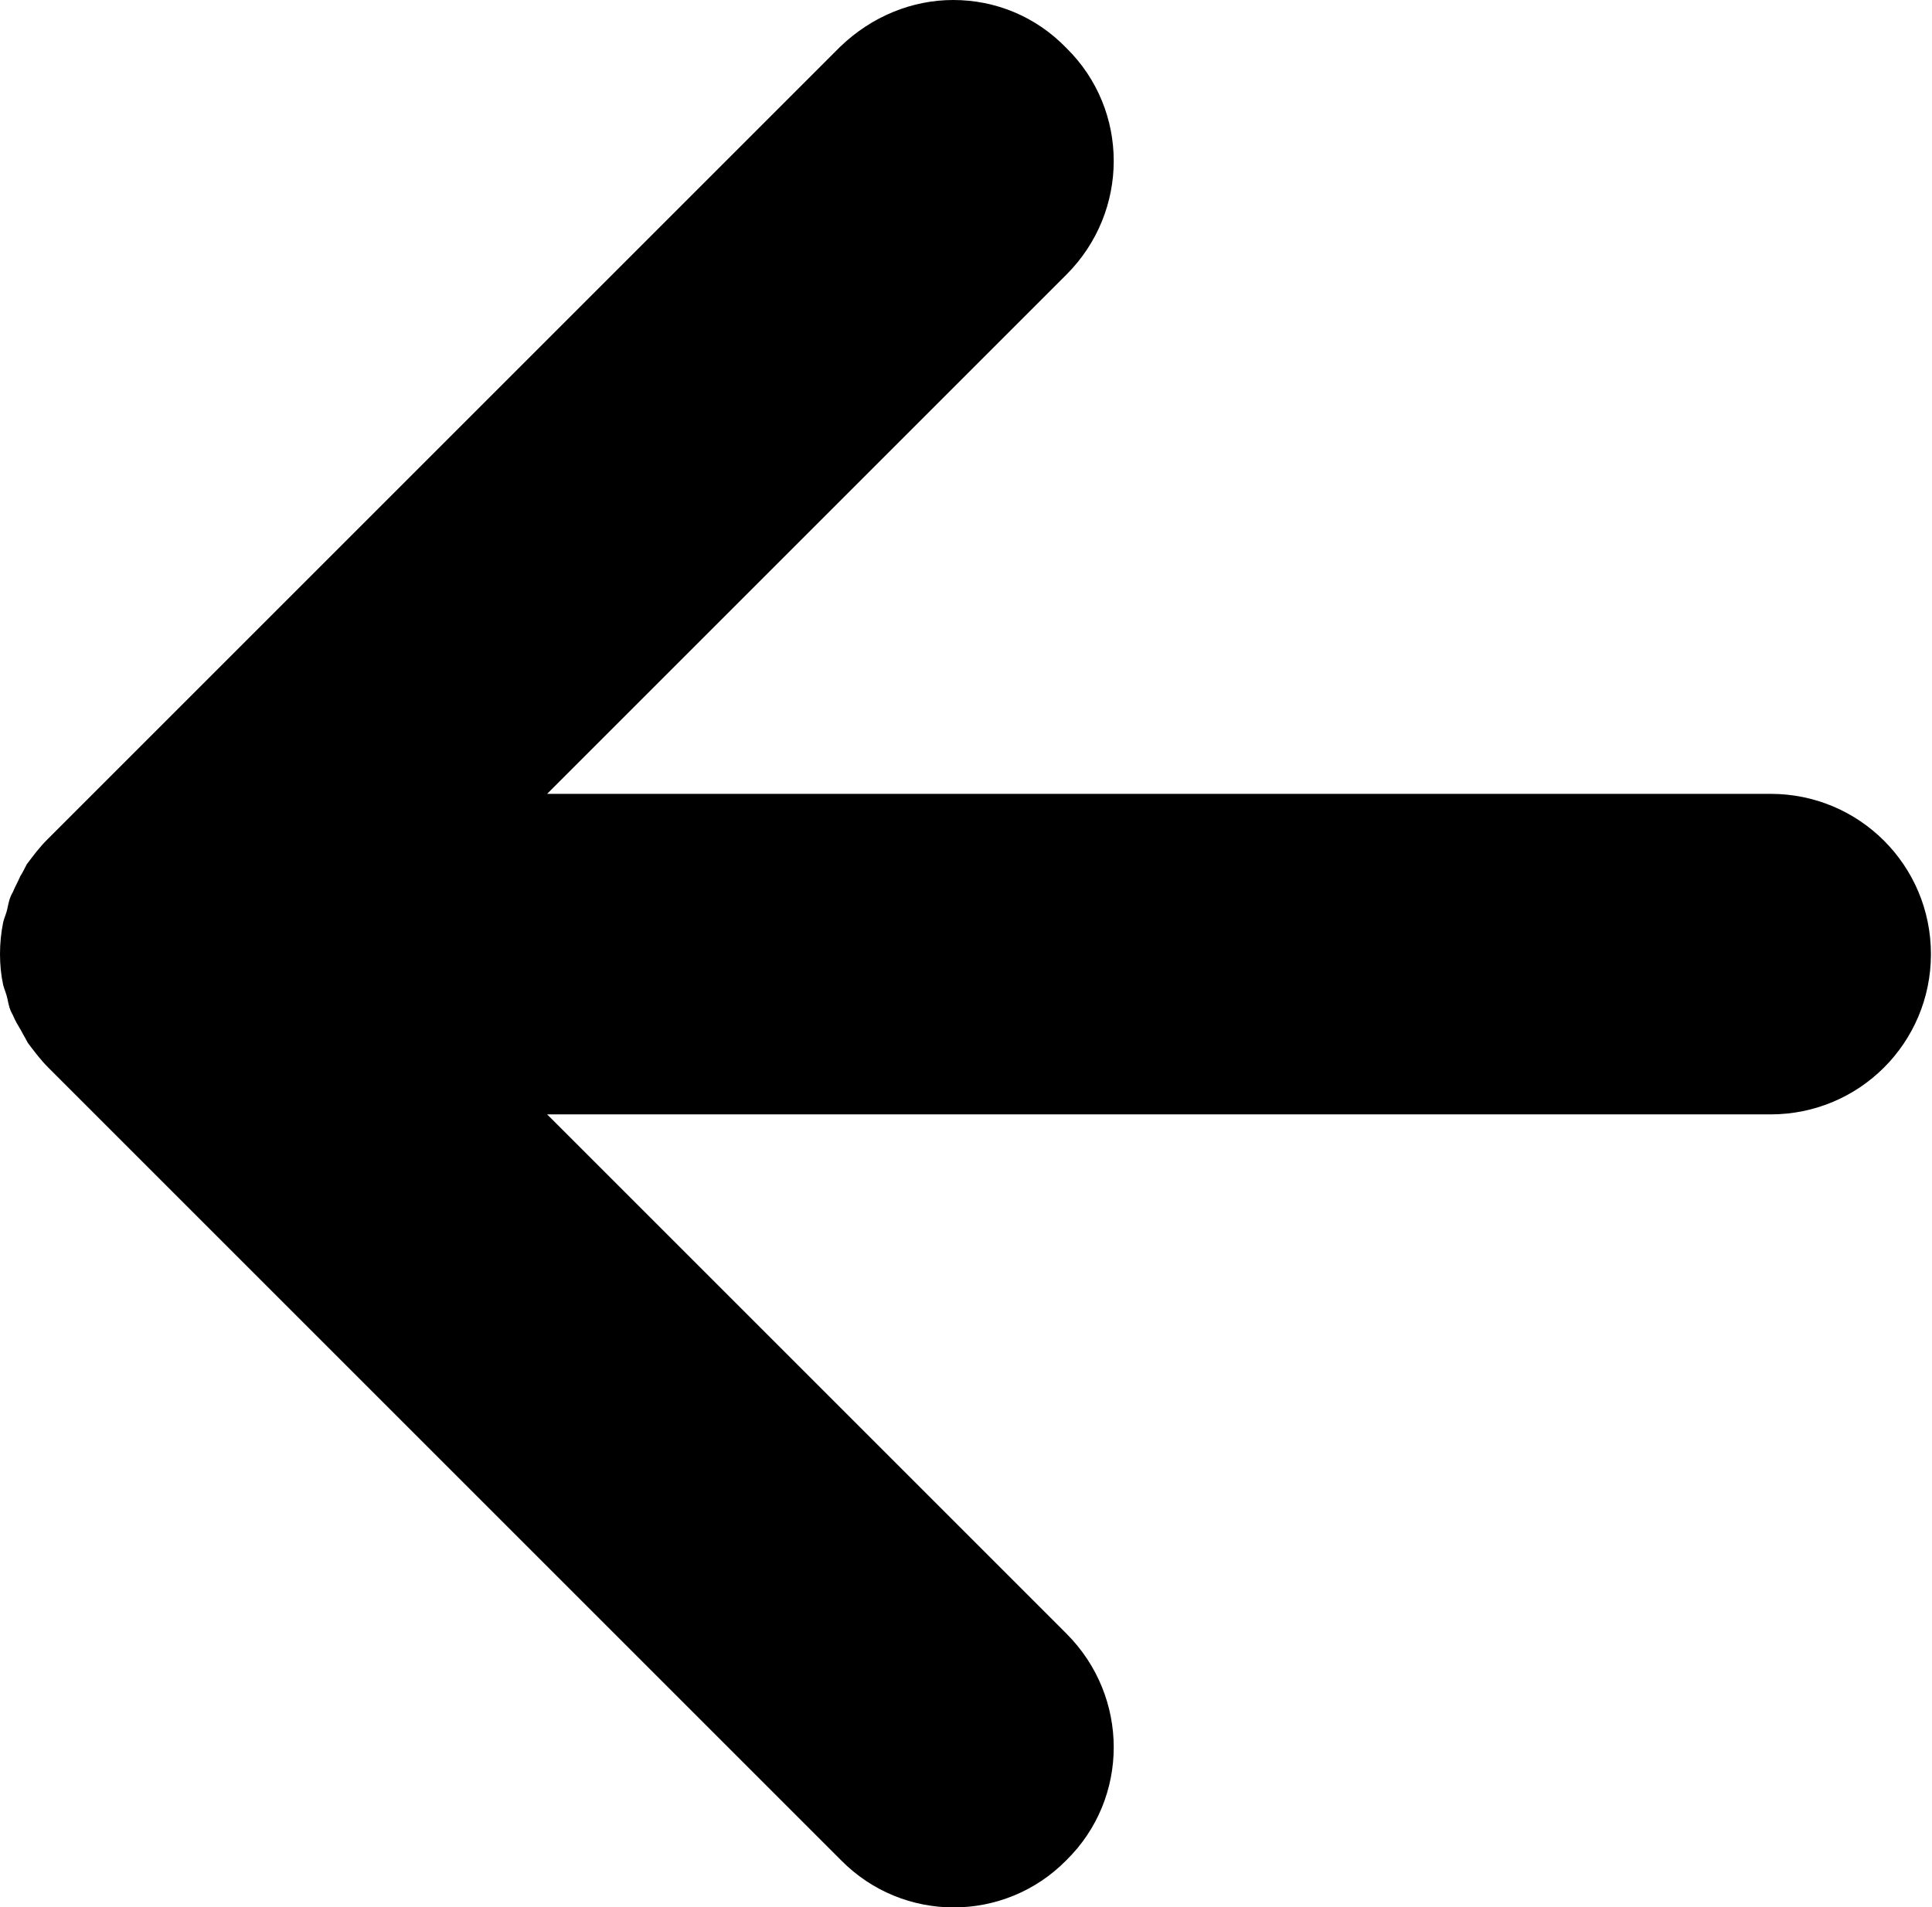 <svg id="Laag_1" xmlns="http://www.w3.org/2000/svg" xmlns:xlink="http://www.w3.org/1999/xlink" width="18.08" height="17.85" viewBox="0 0 18.08 17.85"><style>.st0{clip-path:url(#SVGID_2_);fill:#000}</style><defs><path id="SVGID_1_" d="M0 0h18.08v17.85H0z"/></defs><clipPath id="SVGID_2_"><use xlink:href="#SVGID_1_" overflow="visible"/></clipPath><path class="st0" d="M0 8.93c0 .1.01.2.03.29.01.04.03.08.04.13.01.05.02.1.05.15.02.05.05.1.08.15.02.04.04.07.06.11.06.08.12.16.19.23l7.42 7.42c.58.59 1.53.59 2.11 0 .59-.58.59-1.53 0-2.12l-4.86-4.86h11.45c.83 0 1.5-.67 1.5-1.5s-.67-1.5-1.5-1.5H5.12l4.86-4.86c.59-.59.59-1.54 0-2.12C9.69.15 9.31 0 8.92 0c-.38 0-.76.15-1.06.44L.44 7.86c-.07.07-.13.15-.19.23-.02.04-.04.08-.06.11-.02.05-.05.1-.07.15-.03.05-.04.1-.05.15-.01.05-.03.09-.04.13-.02.1-.03.2-.03.3z"/></svg>